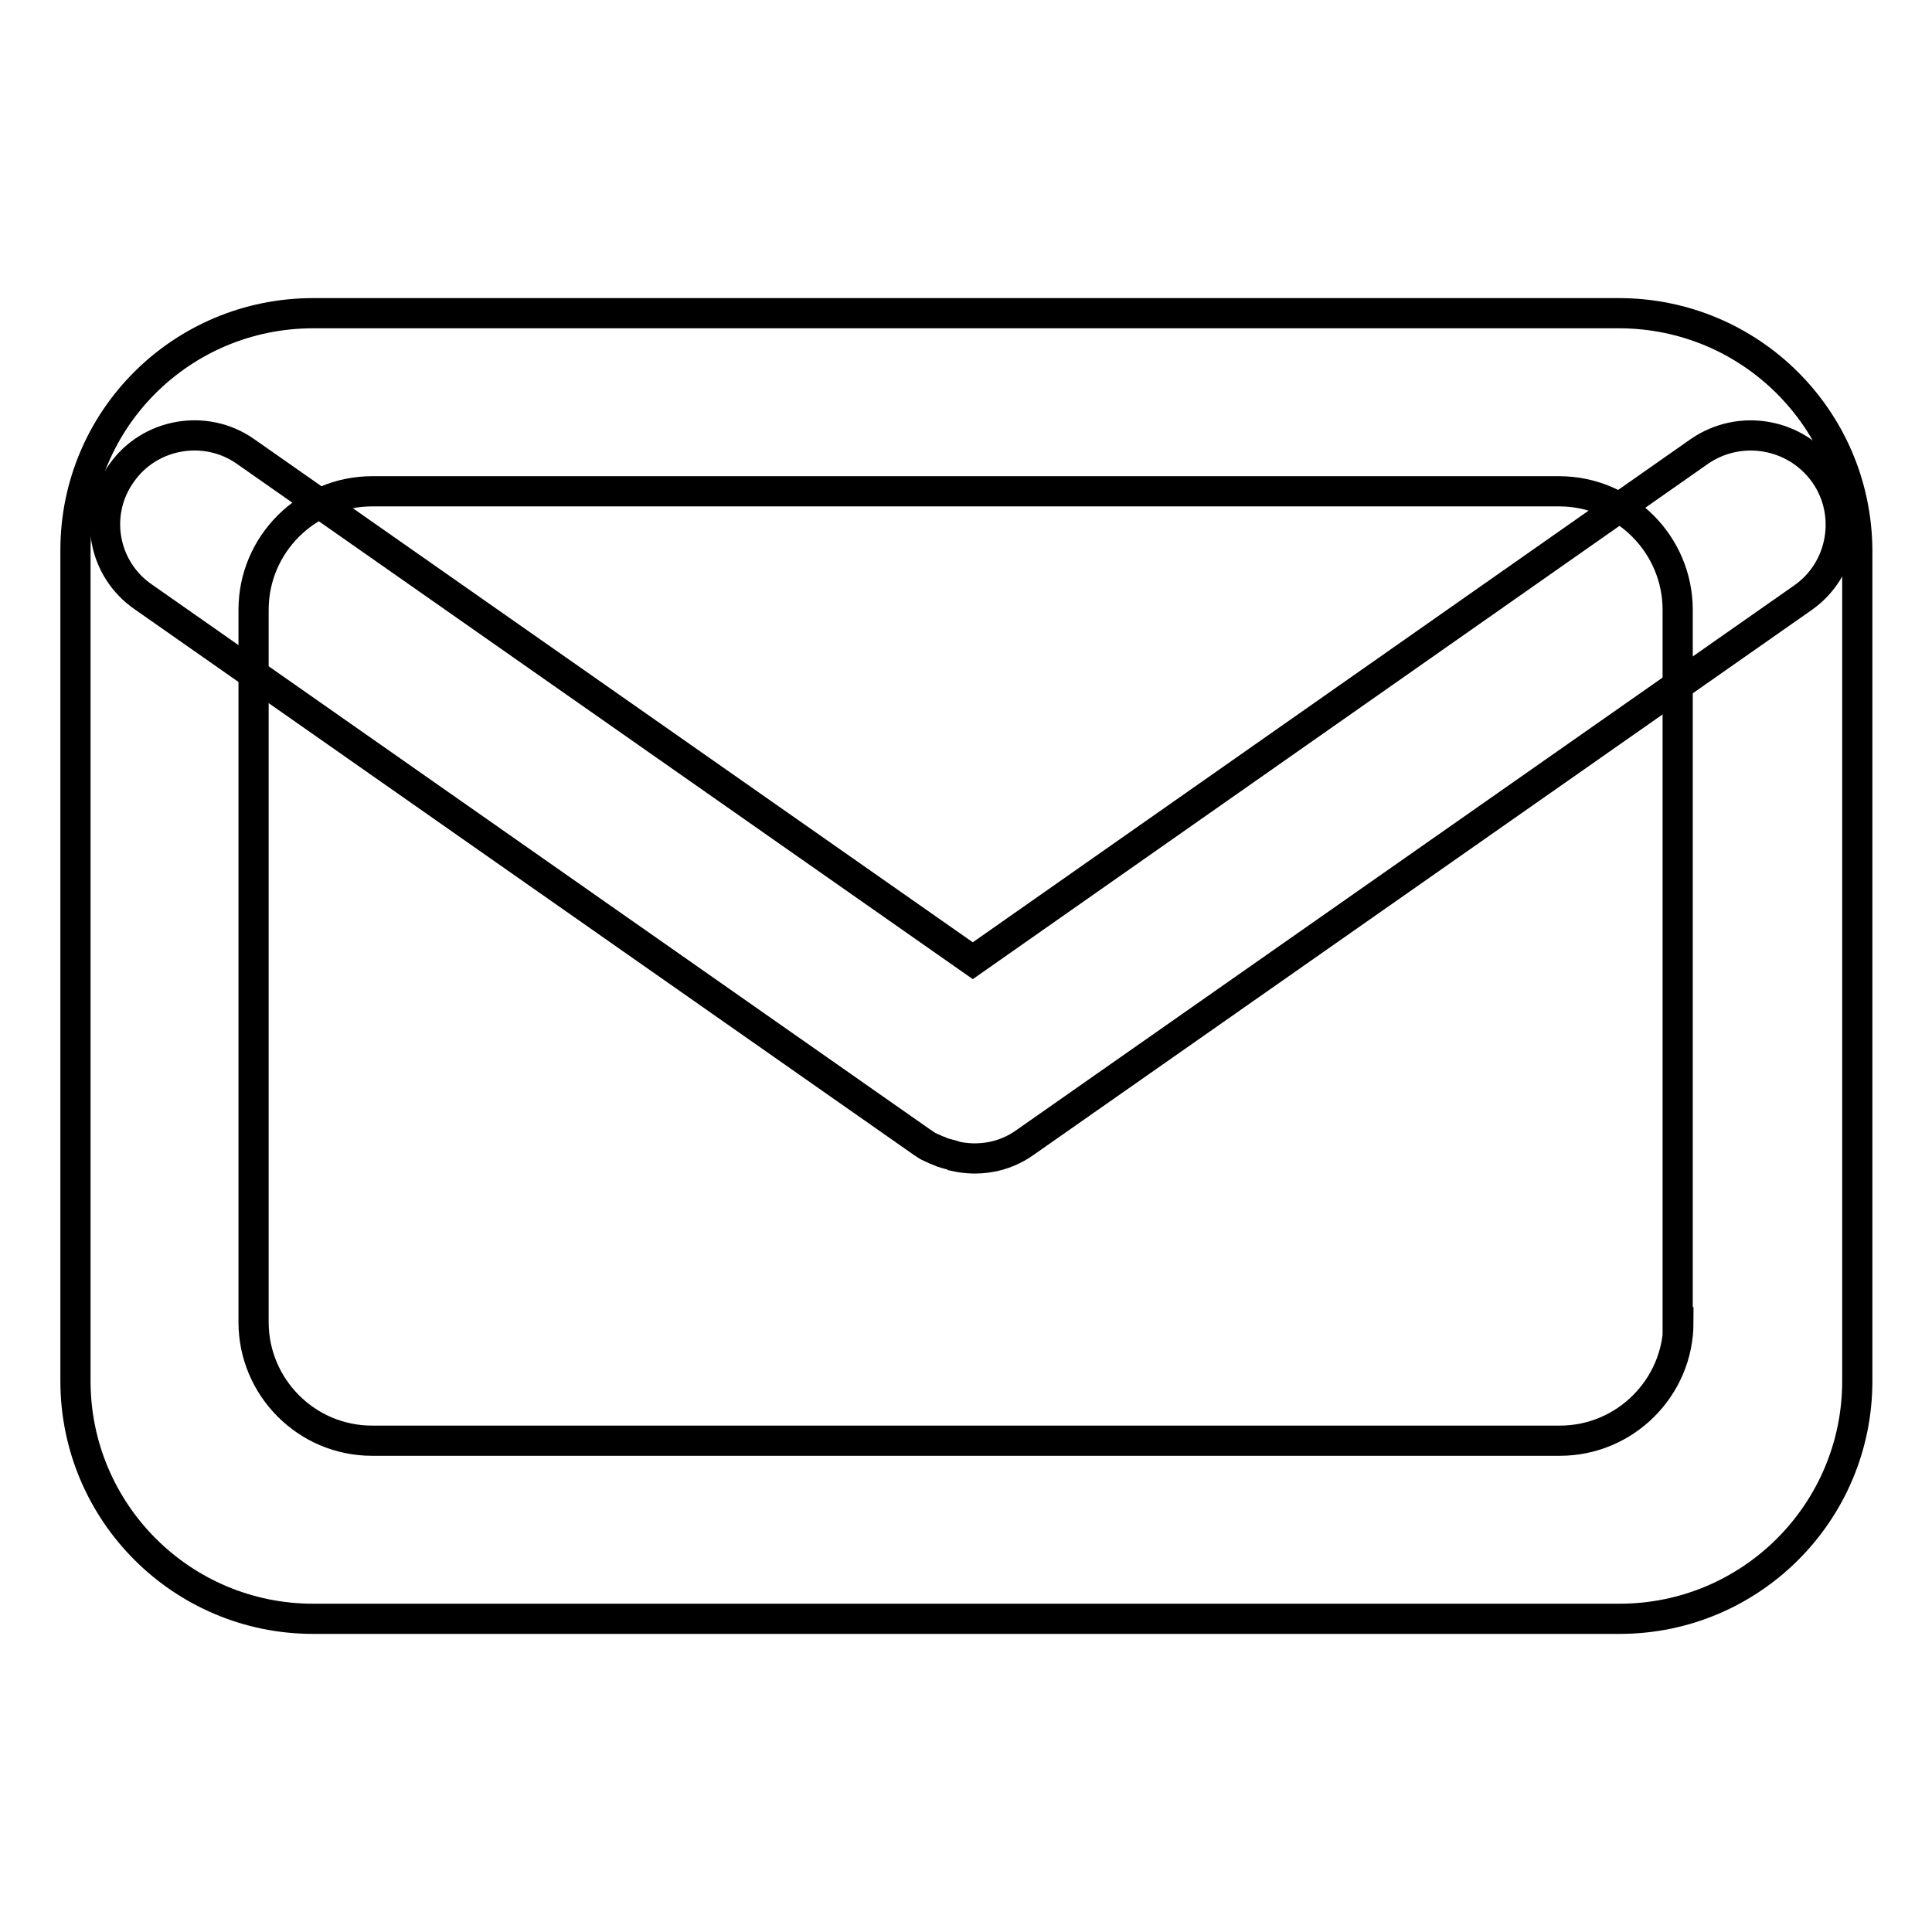 <?xml version="1.0" encoding="utf-8"?>
<!-- Svg Vector Icons : http://www.onlinewebfonts.com/icon -->
<!DOCTYPE svg PUBLIC "-//W3C//DTD SVG 1.1//EN" "http://www.w3.org/Graphics/SVG/1.1/DTD/svg11.dtd">
<svg version="1.1" xmlns="http://www.w3.org/2000/svg" xmlns:xlink="http://www.w3.org/1999/xlink" x="0px" y="0px" viewBox="0 0 256 256" enable-background="new 0 0 256 256" xml:space="preserve">
<g> <path stroke-width="4" fill-opacity="0" stroke="#000000"  d="M225.2,59.8l-96.3,67.5L32.5,59.8c-5.3-3.7-12.7-2.4-16.4,2.9C12.3,68,13.6,75.4,19,79.1l103.1,72.2 c0.1,0.1,0.2,0.1,0.3,0.2c0.4,0.3,0.8,0.5,1.3,0.7c0.2,0.1,0.4,0.2,0.7,0.3c0.6,0.3,1.2,0.4,1.9,0.6c0.1,0,0.1,0,0.2,0.1 c3.1,0.7,6.5,0.2,9.3-1.8l103.1-72.2c5.3-3.7,6.6-11.1,2.9-16.4C238,57.4,230.6,56.1,225.2,59.8L225.2,59.8z"/> <path stroke-width="4" fill-opacity="0" stroke="#000000"  d="M214.5,41.5H41.5C24.1,41.5,10,55.5,10,72.9v110.1c0,17.4,14.1,31.5,31.5,31.5h173.1 c17.4,0,31.5-14.1,31.5-31.5V72.9C246,55.5,231.9,41.5,214.5,41.5z M222.4,175.2c0,8.7-7.1,15.7-15.7,15.7H49.3 c-8.7,0-15.7-7.1-15.7-15.7V80.8c0-8.7,7.1-15.7,15.7-15.7h157.3c8.7,0,15.7,7.1,15.7,15.7V175.2z"/></g>
</svg>
